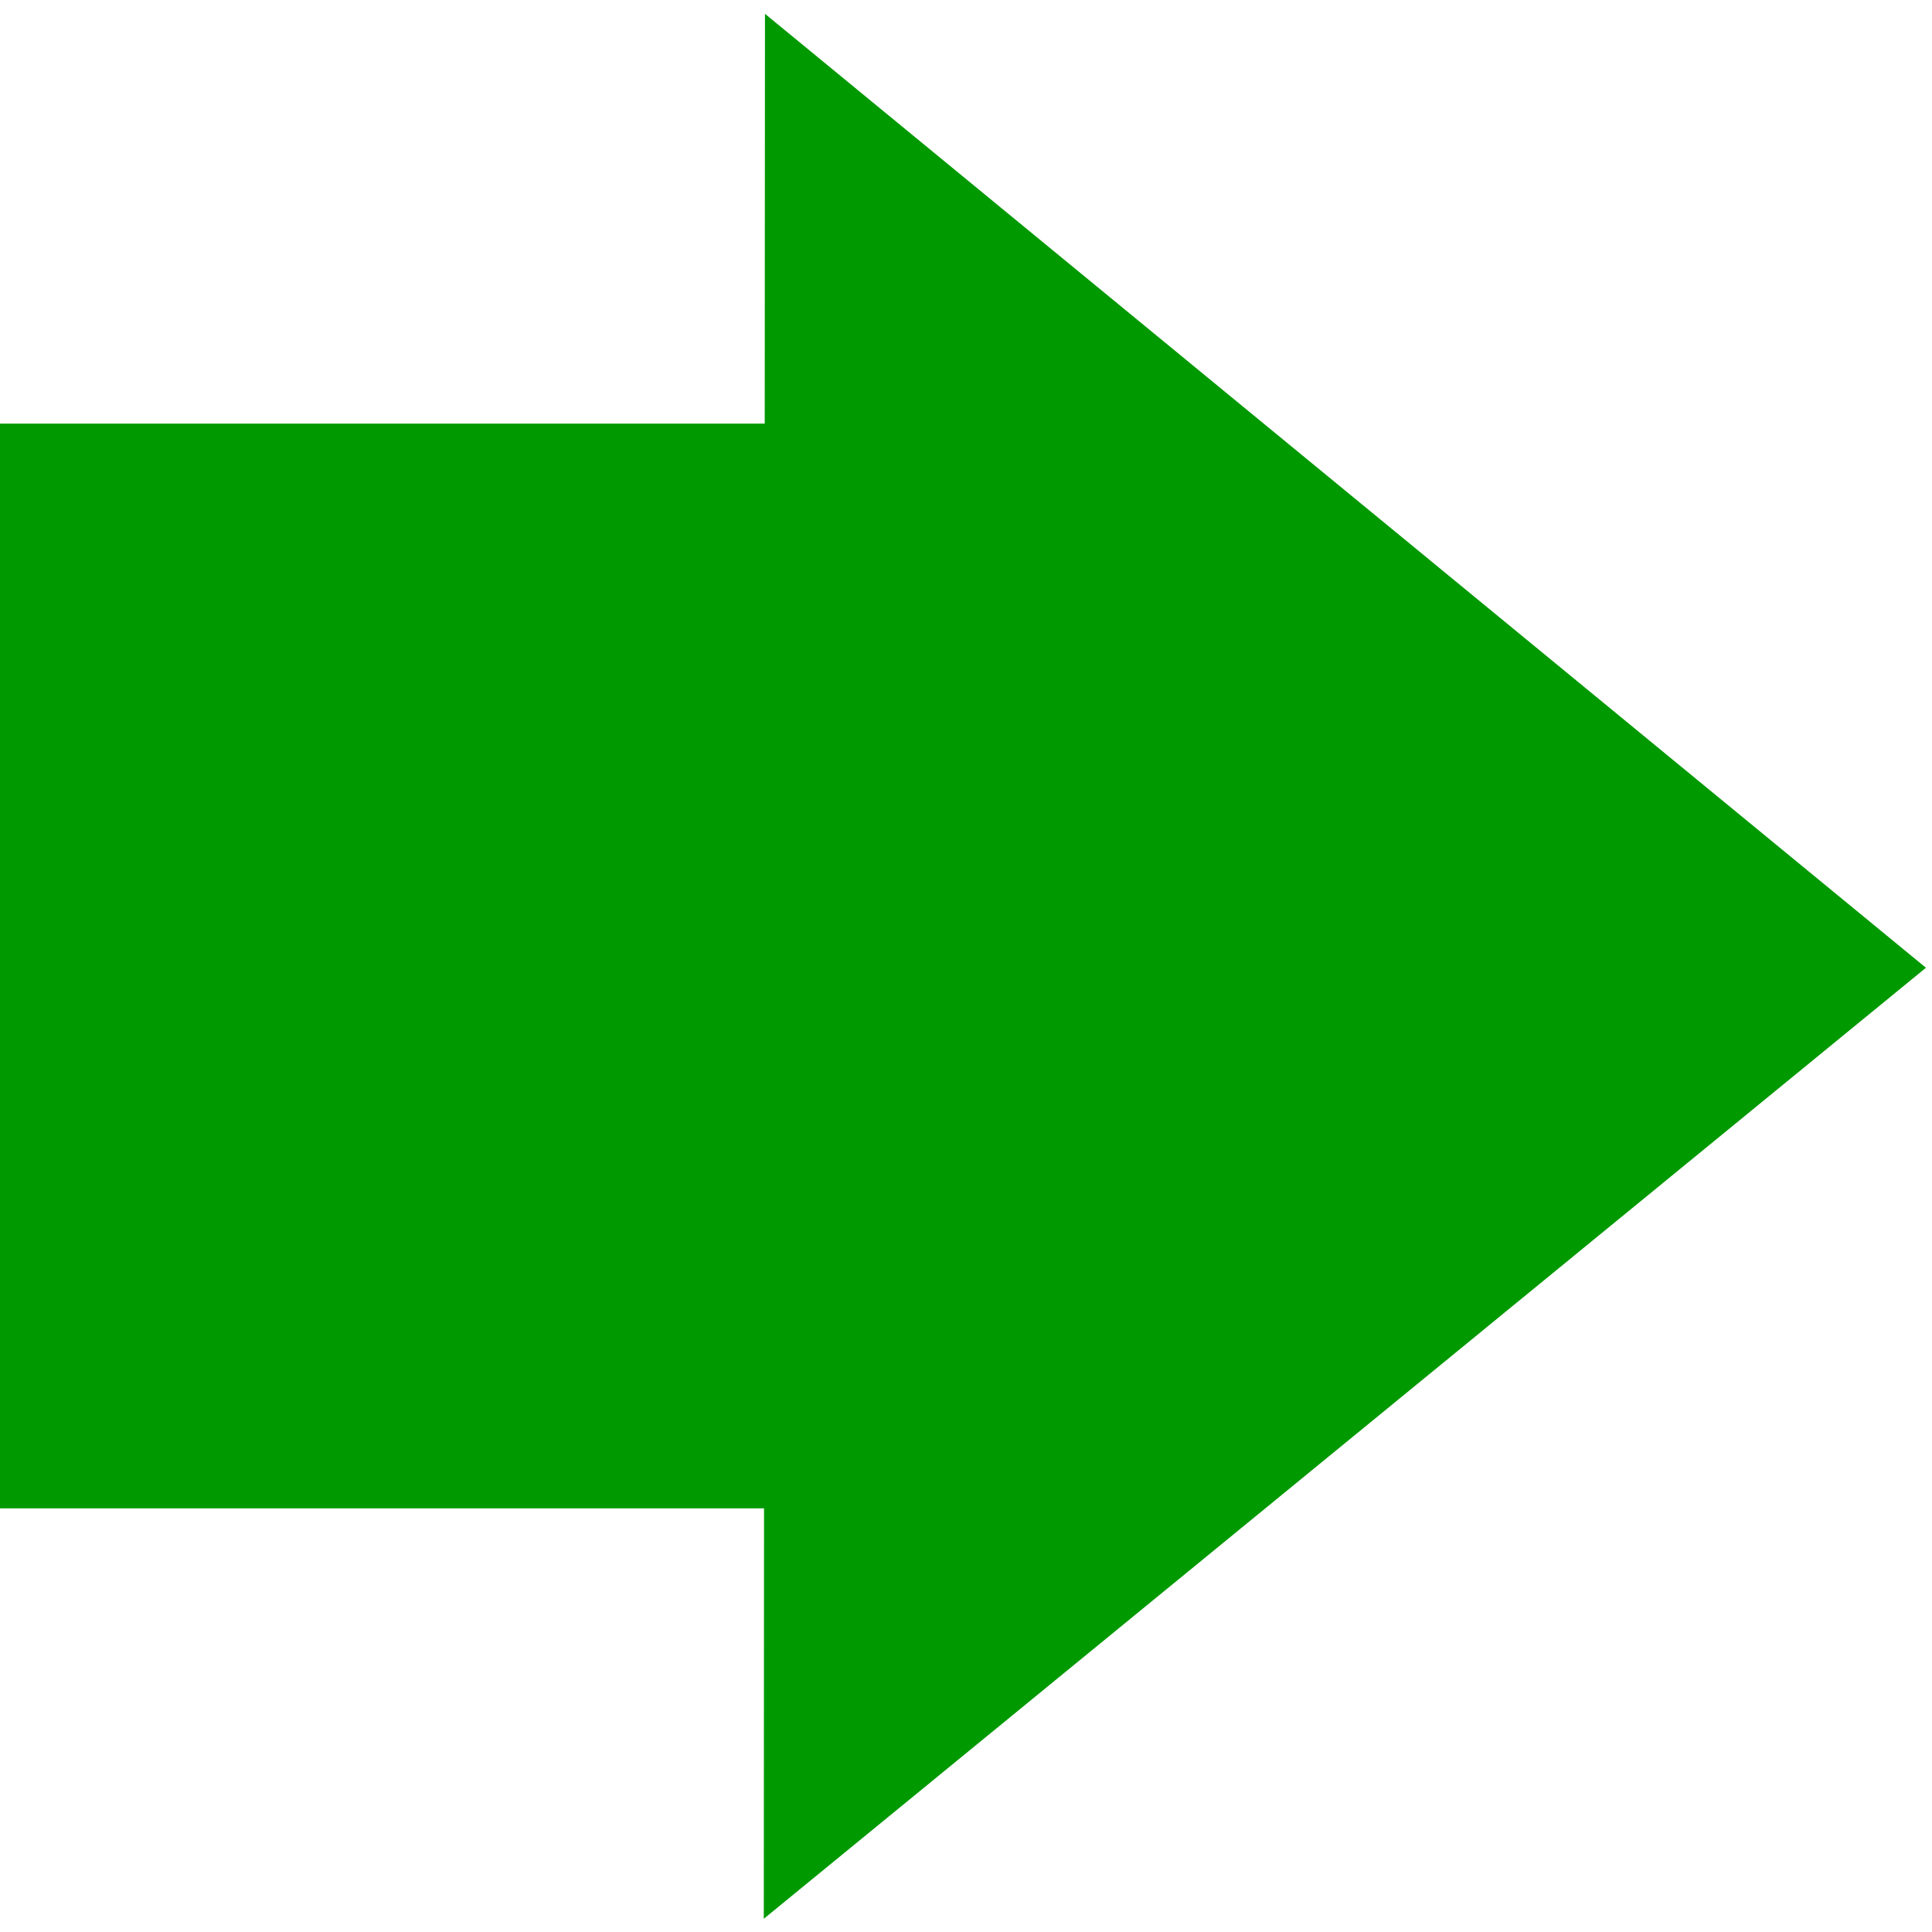 <?xml version="1.0" encoding="UTF-8" standalone="no"?>
<!-- Created with Inkscape (http://www.inkscape.org/) -->

<svg
   width="150"
   height="150"
   viewBox="0 0 39.688 39.688"
   version="1.1"
   id="svg5"
   inkscape:version="1.4 (e7c3feb100, 2024-10-09)"
   sodipodi:docname="image.svg"
   inkscape:export-filename="image.png"
   inkscape:export-xdpi="96"
   inkscape:export-ydpi="96"
   xmlns:inkscape="http://www.inkscape.org/namespaces/inkscape"
   xmlns:sodipodi="http://sodipodi.sourceforge.net/DTD/sodipodi-0.dtd"
   xmlns="http://www.w3.org/2000/svg"
   xmlns:svg="http://www.w3.org/2000/svg">
  <sodipodi:namedview
     id="namedview7"
     pagecolor="#ffffff"
     bordercolor="#666666"
     borderopacity="1.0"
     inkscape:pageshadow="2"
     inkscape:pageopacity="0.0"
     inkscape:pagecheckerboard="0"
     inkscape:document-units="mm"
     showgrid="false"
     fit-margin-top="0"
     fit-margin-left="0"
     fit-margin-right="0"
     fit-margin-bottom="0"
     inkscape:zoom="1.2810466"
     inkscape:cx="-117.48207"
     inkscape:cy="123.33665"
     inkscape:window-width="2560"
     inkscape:window-height="1371"
     inkscape:window-x="0"
     inkscape:window-y="0"
     inkscape:window-maximized="1"
     inkscape:current-layer="layer1"
     inkscape:showpageshadow="2"
     inkscape:deskcolor="#d1d1d1" />
  <defs
     id="defs2" />
  <g
     inkscape:label="Layer 1"
     inkscape:groupmode="layer"
     id="layer1"
     transform="translate(-107.005,-26.903)">
    <rect
       style="fill:#009900;fill-opacity:1;stroke-width:0.167;stroke-linecap:round"
       id="rect1-8"
       width="22.283"
       height="22.686"
       x="-57.888"
       y="106.295"
       transform="rotate(-90)" />
    <path
       sodipodi:type="star"
       style="fill:#009900;fill-opacity:1;stroke-width:0.9;stroke-linecap:round"
       id="path2"
       inkscape:flatsided="true"
       sodipodi:sides="3"
       sodipodi:cx="17.4625"
       sodipodi:cy="26.458332"
       sodipodi:r1="46.10891"
       sodipodi:r2="17.583117"
       sodipodi:arg1="0.52270482"
       sodipodi:arg2="1.5699024"
       inkscape:rounded="0"
       inkscape:randomized="0"
       d="m 57.415,49.477 -79.863,0.071 39.87,-69.199 z"
       inkscape:transform-center-x="0.77032119"
       inkscape:transform-center-y="1.0271176"
       transform="matrix(0,-0.49,-0.345,0,139.789,55.32)" />
  </g>
</svg>
